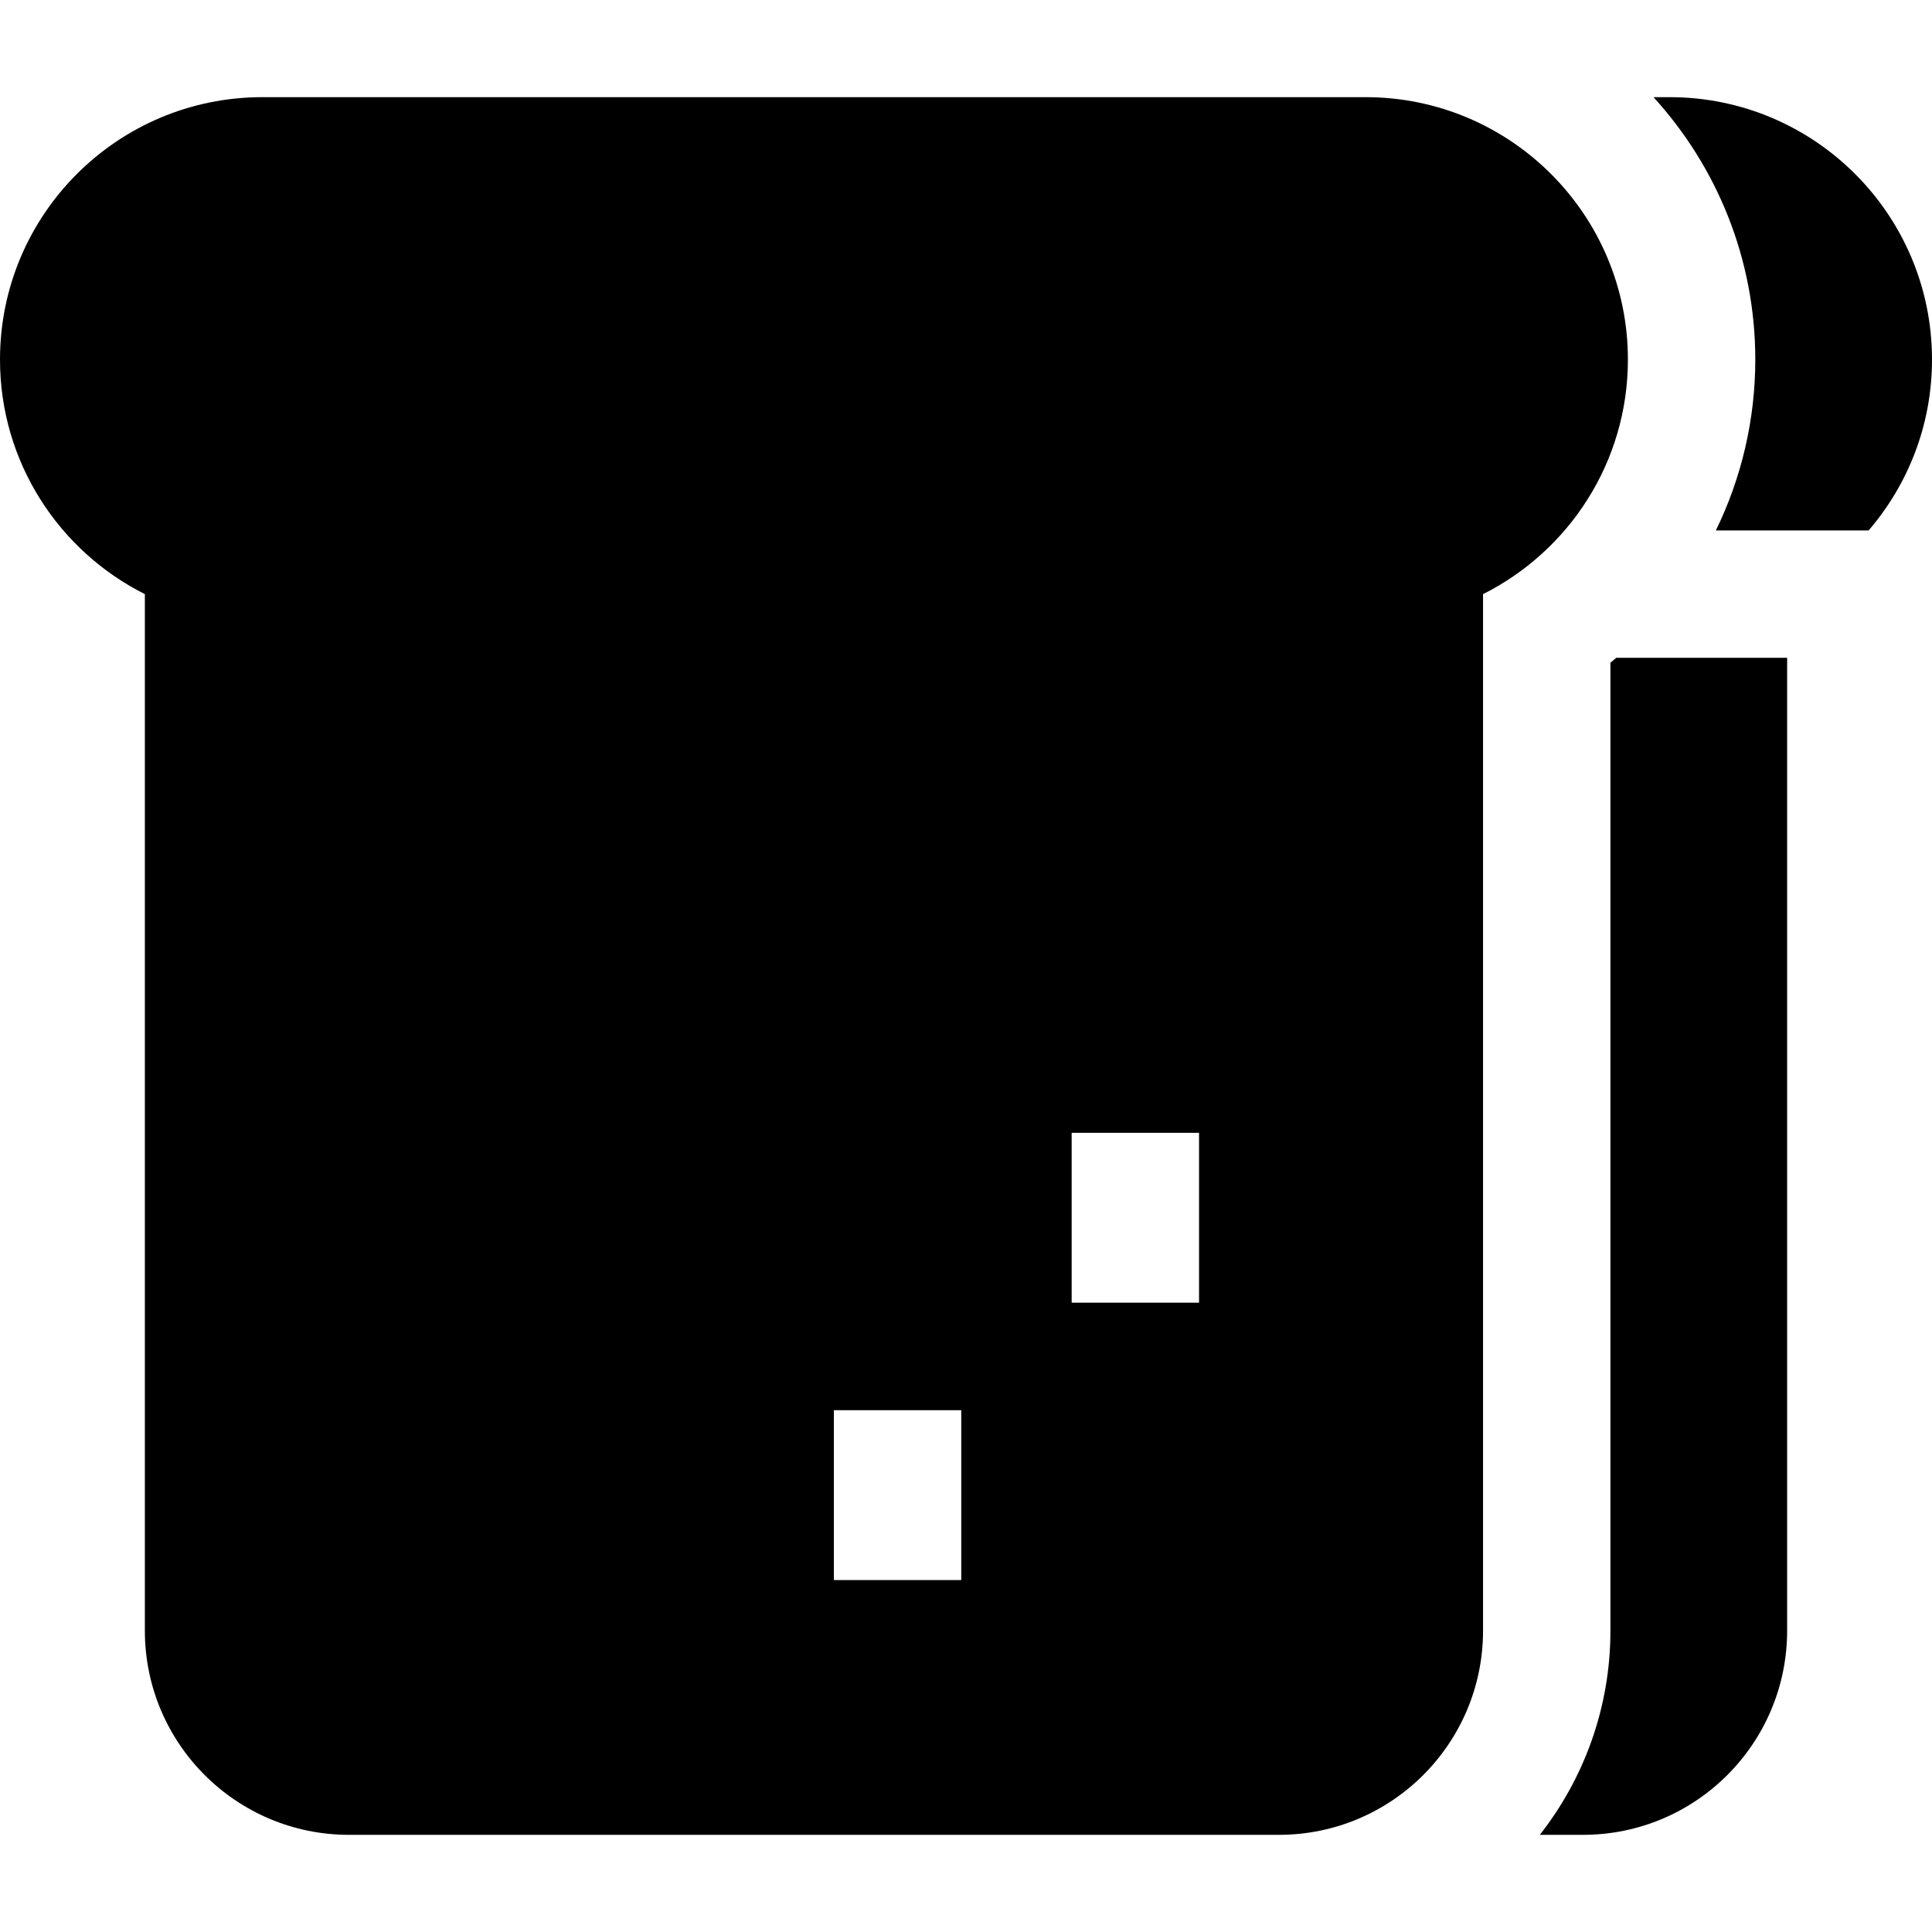 <?xml version="1.0" encoding="iso-8859-1"?>
<!-- Uploaded to: SVG Repo, www.svgrepo.com, Generator: SVG Repo Mixer Tools -->
<svg fill="#000000" height="800px" width="800px" version="1.1" id="Layer_1" xmlns="http://www.w3.org/2000/svg" xmlns:xlink="http://www.w3.org/1999/xlink" 
	 viewBox="0 0 455 455" xml:space="preserve">
<g>
	<path d="M393.205,22.882h-3.796c14.885,16.322,23.974,38.016,23.974,61.795c0,14.03-3.191,27.767-9.287,40.247h35.977
		C449.372,114.112,455,100.056,455,84.676C455,50.548,427.333,22.882,393.205,22.882z"/>
	<path d="M379.267,156.075v227.958c0,18.128-6.227,34.818-16.63,48.085h10.161c26.557,0,48.085-21.528,48.085-48.085v-229.11
		h-40.249C380.178,155.307,379.731,155.7,379.267,156.075z"/>
	<path d="M383.384,84.676c0-34.128-27.667-61.795-61.795-61.795H61.795C27.667,22.882,0,50.548,0,84.676
		c0,24.175,13.89,45.093,34.117,55.247v244.11c0,26.557,21.529,48.085,48.085,48.085h218.98c26.557,0,48.085-21.528,48.085-48.085
		v-244.11C369.494,129.769,383.384,108.851,383.384,84.676z M226.384,372.119h-30v-40h30V372.119z M282.384,306.791h-30v-40h30
		V306.791z"/>
</g>
</svg>